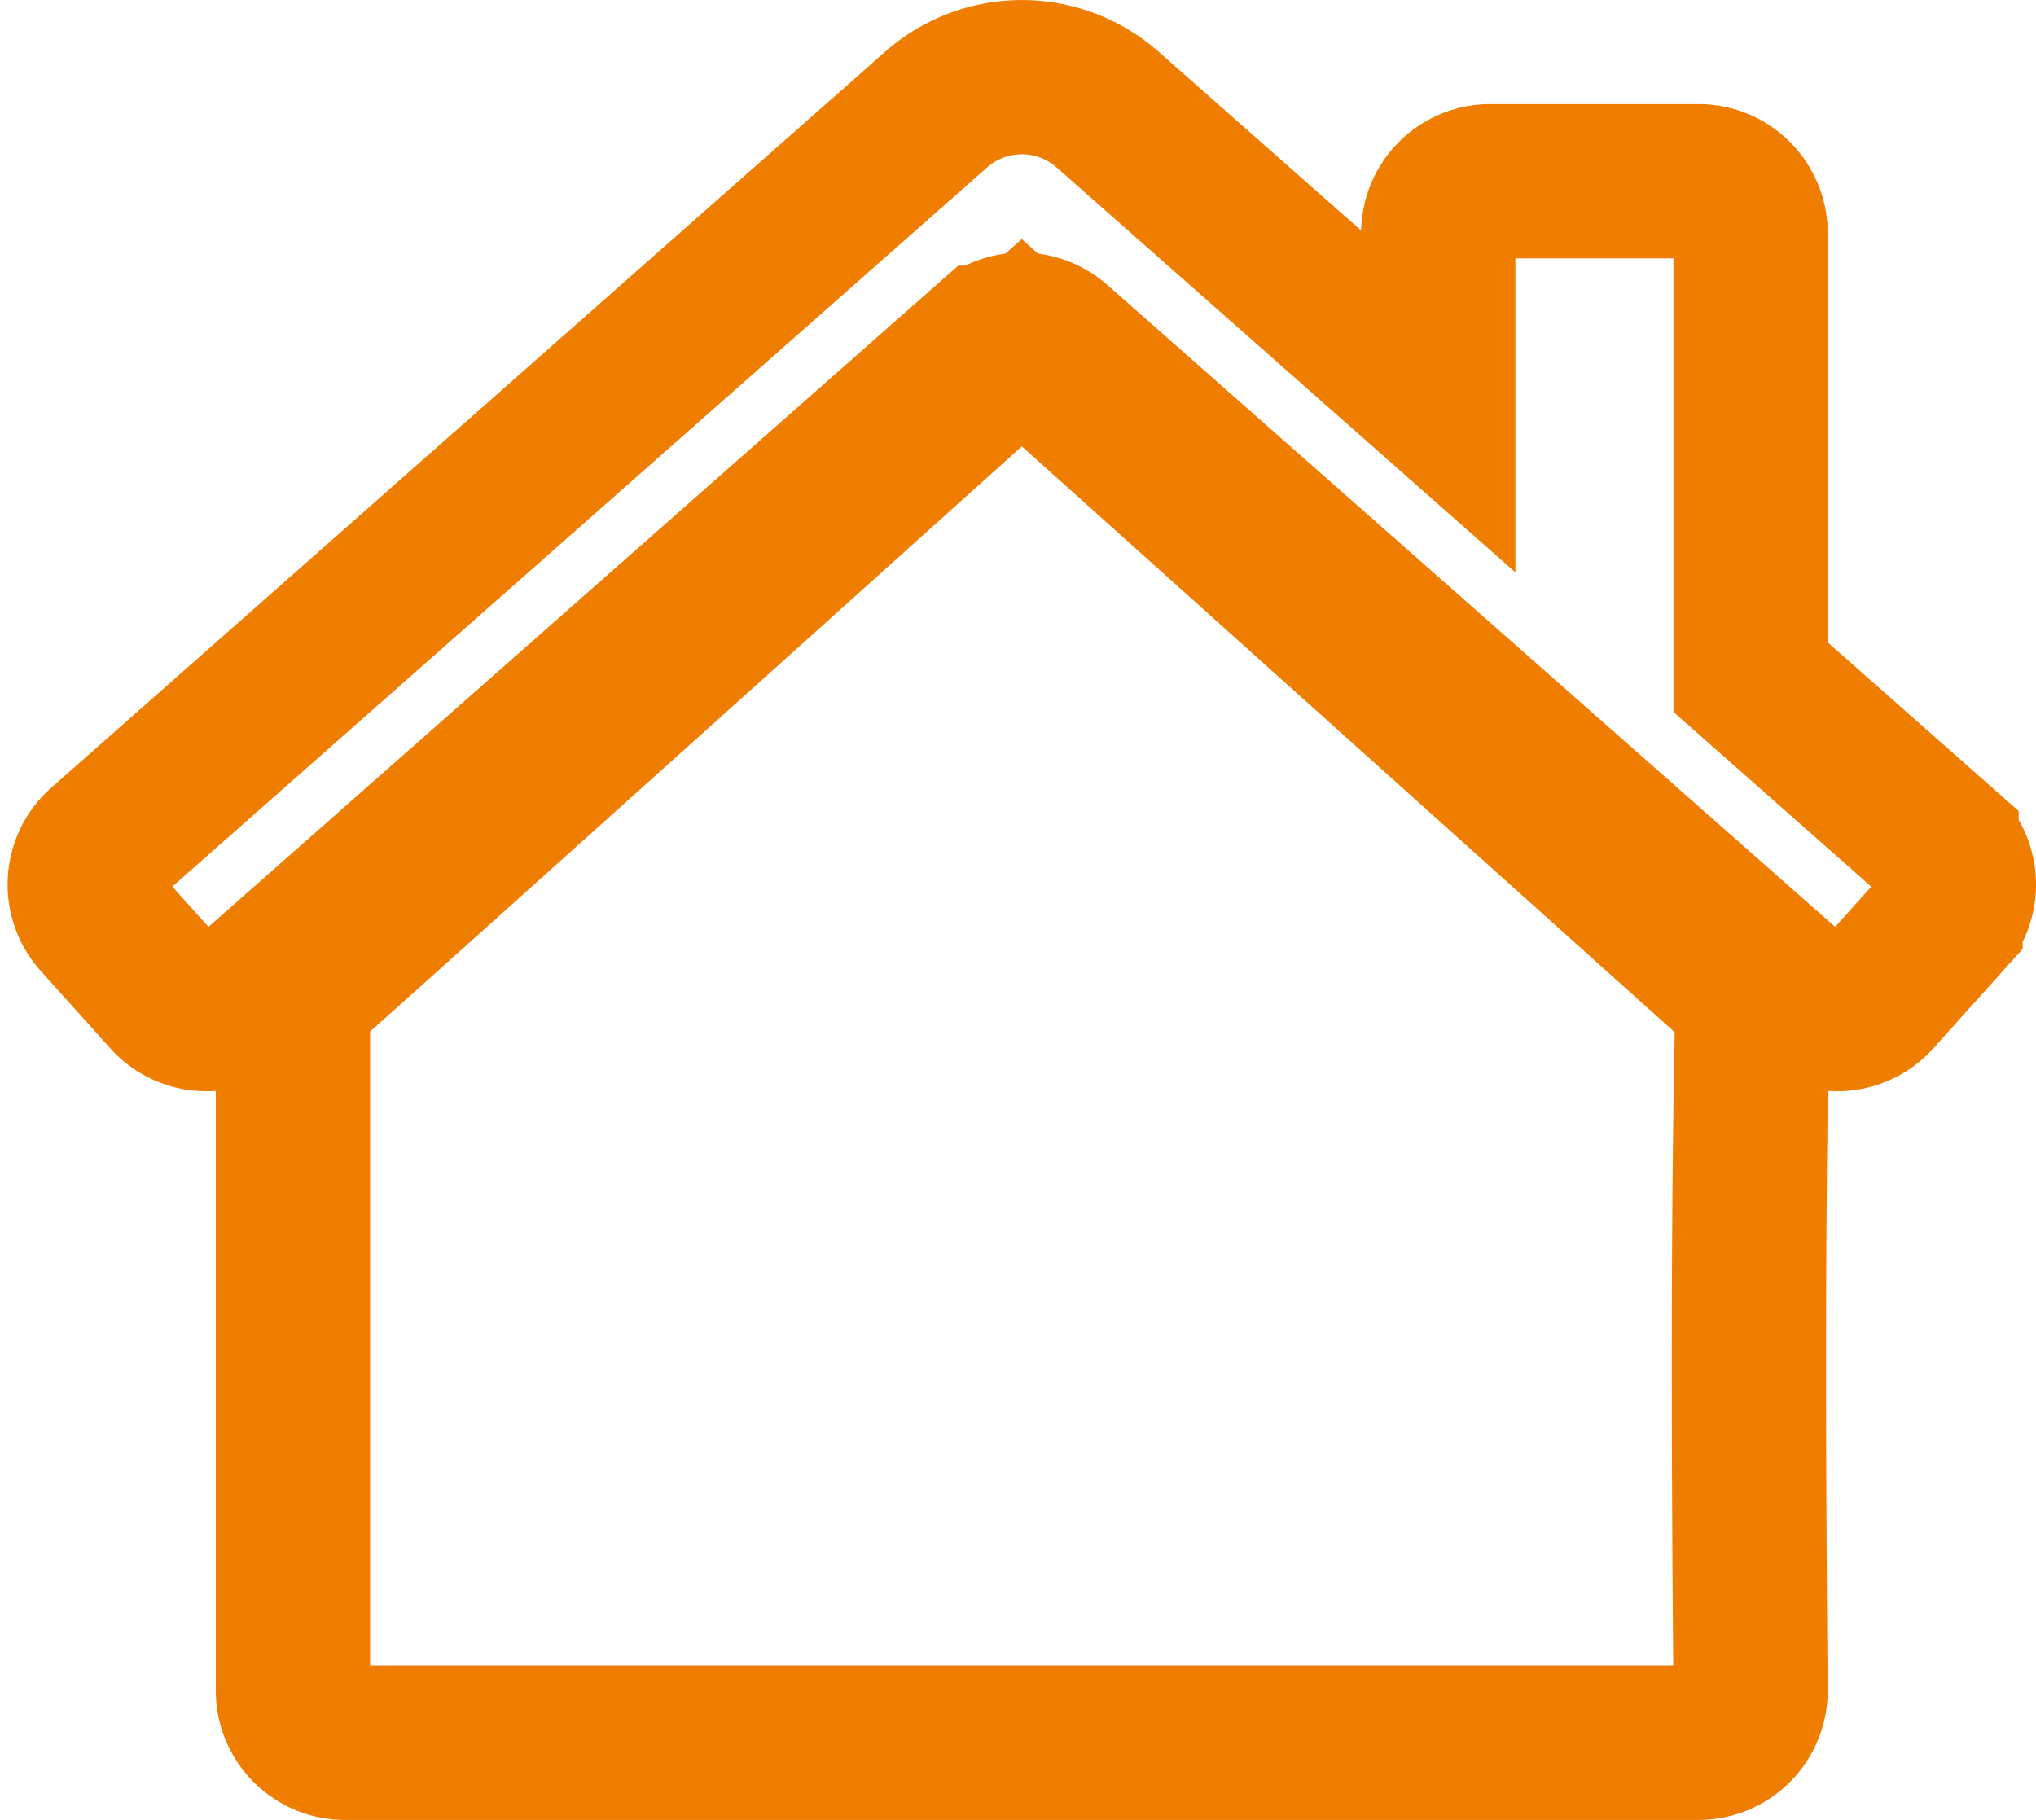 <svg xmlns="http://www.w3.org/2000/svg" width="39.599" height="35.4" viewBox="0 0 39.599 35.4"><defs><style>.a{fill:none;stroke:#ef7d00;stroke-width:3px;}</style></defs><path class="a" d="M4.05,17.889v13.5A1.012,1.012,0,0,0,5.063,32.4H31.387A1.012,1.012,0,0,0,32.4,31.387c-.108-11.774.1-13.411,0-13.5L18.225,5.166S4.163,17.812,4.05,17.889Zm32.064-2.937L32.4,11.672V3.037a1.012,1.012,0,0,0-1.013-1.012h-4.05a1.012,1.012,0,0,0-1.012,1.012V6.308L19.918.652a2.522,2.522,0,0,0-3.382,0l-16.2,14.3a1.013,1.013,0,0,0-.077,1.43L1.614,17.89a1.013,1.013,0,0,0,1.43.077l14.512-12.8a1.013,1.013,0,0,1,1.34,0l14.512,12.8a1.013,1.013,0,0,0,1.43-.077l1.354-1.507A1.012,1.012,0,0,0,36.114,14.952Z" transform="translate(1.648 1.5)"/></svg>